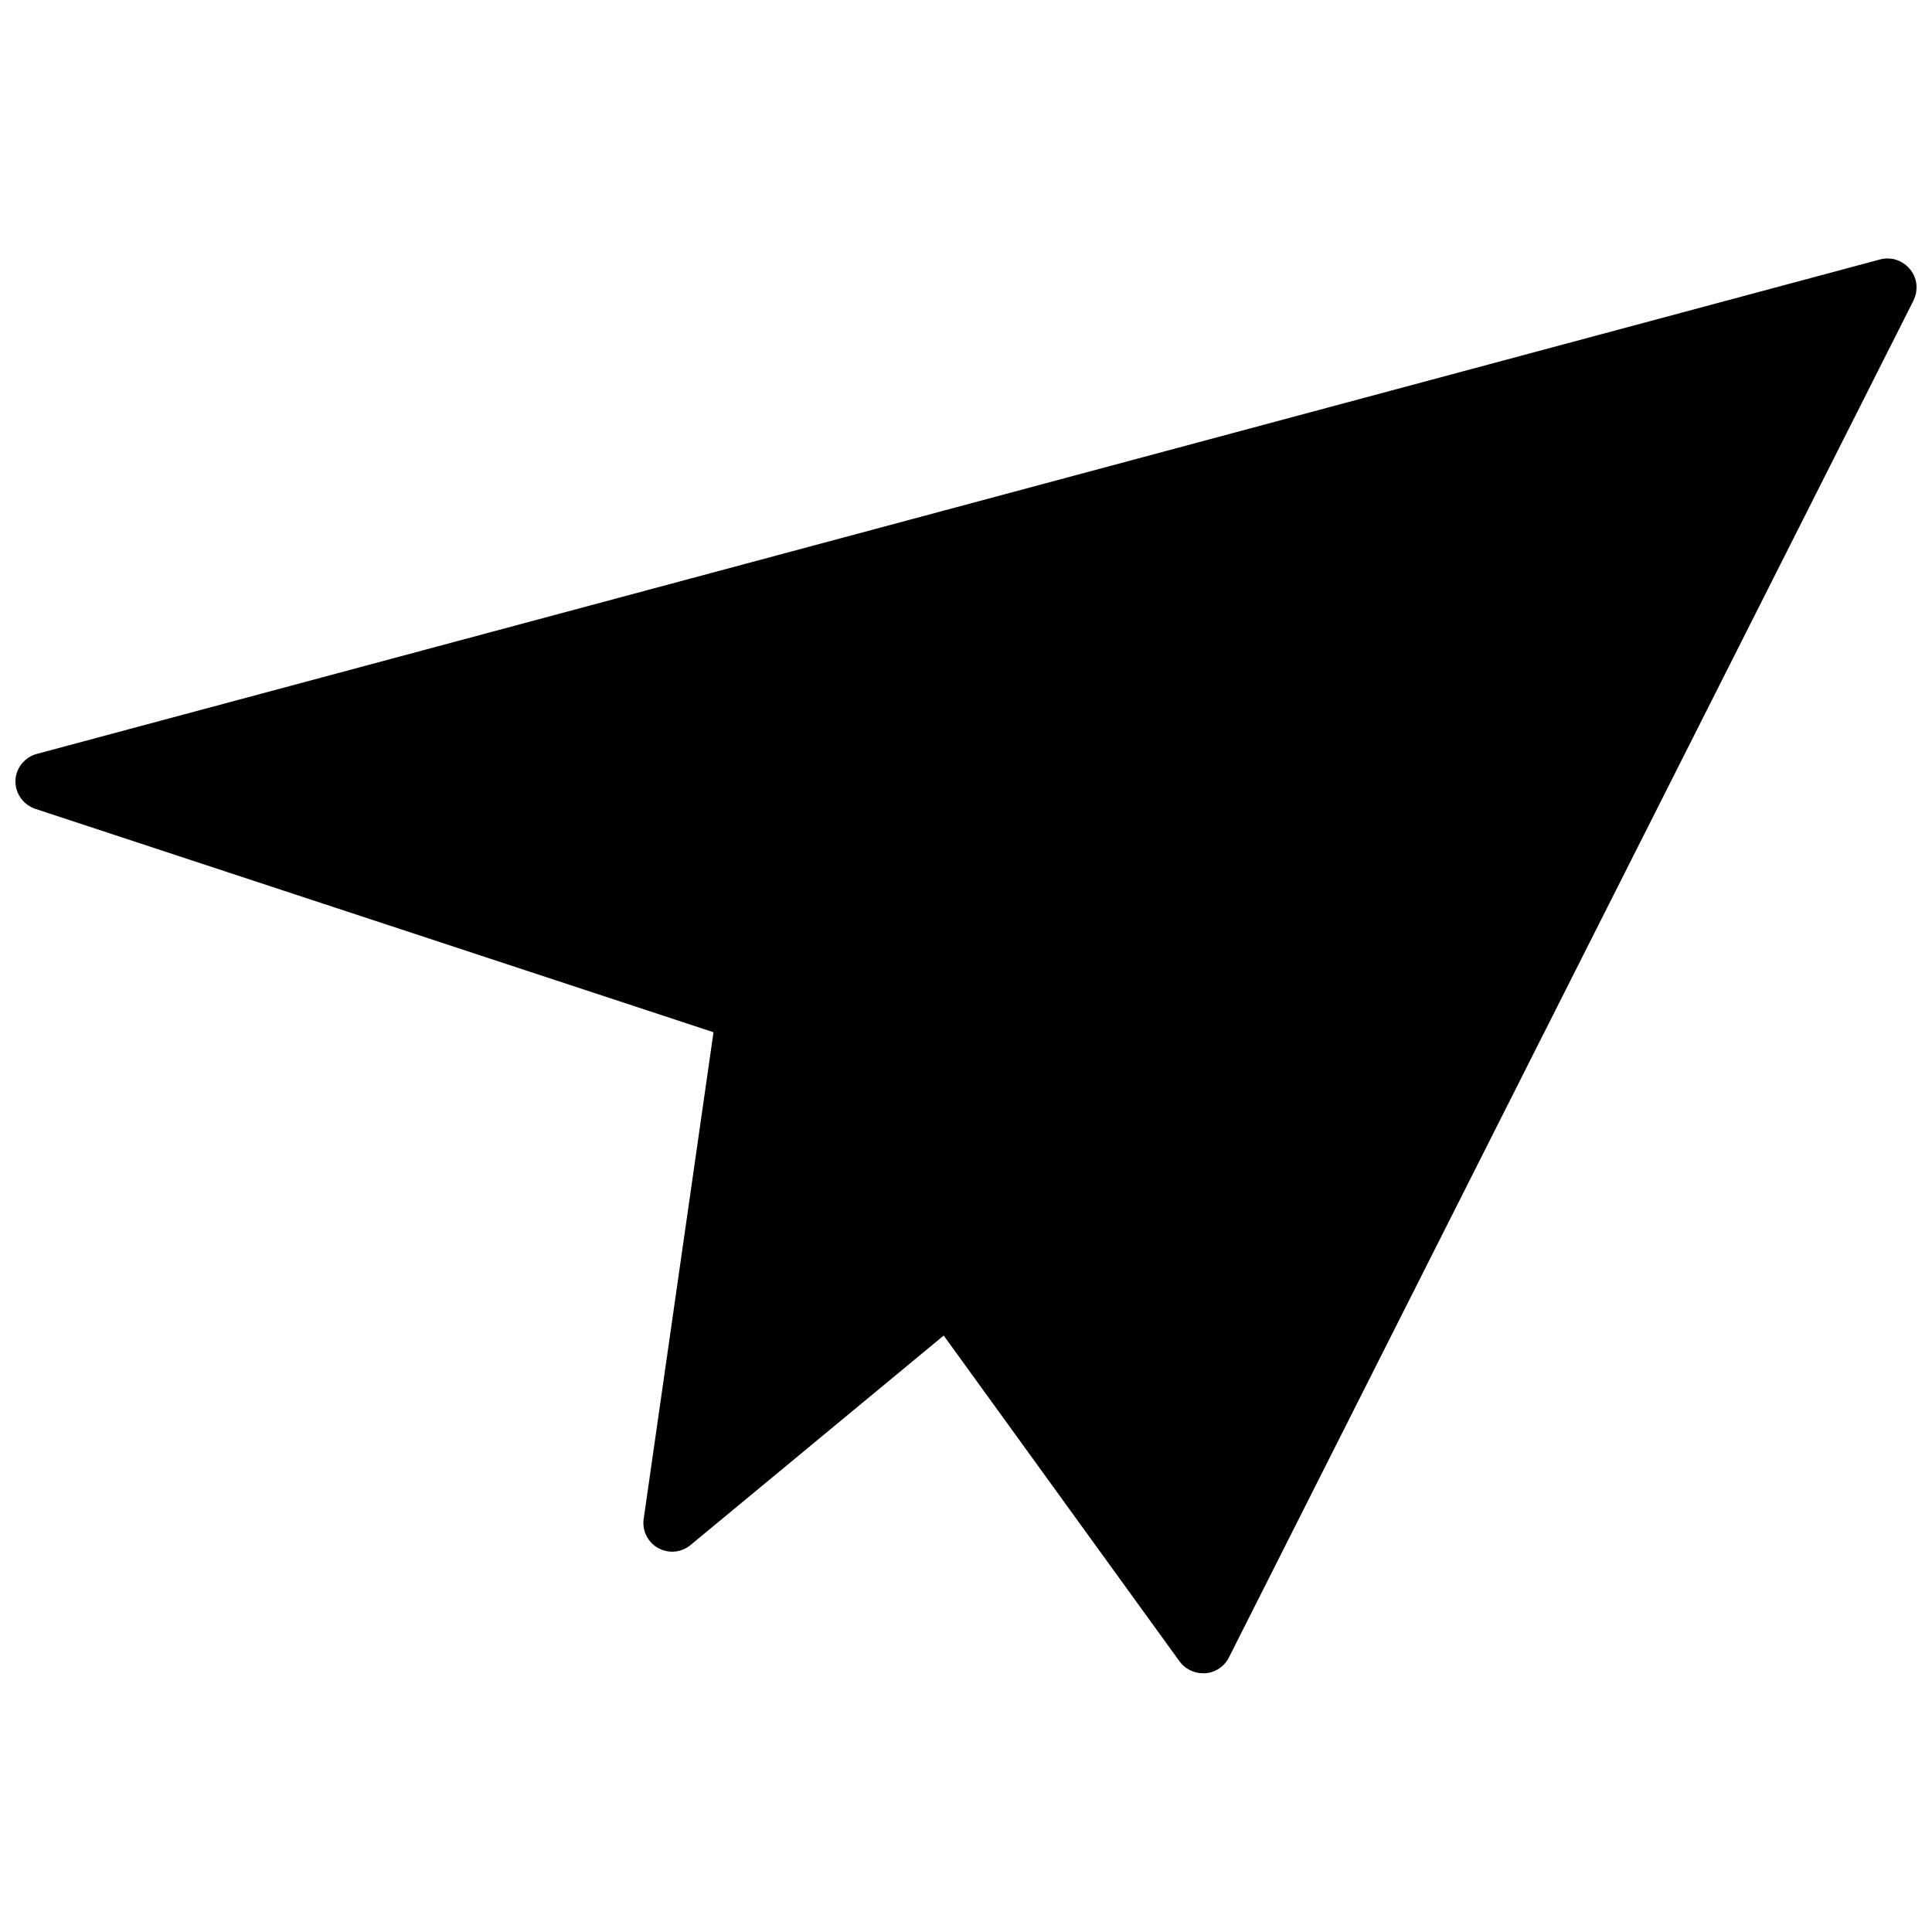 <?xml version="1.0" encoding="UTF-8"?>
<!-- Uploaded to: SVG Repo, www.svgrepo.com, Generator: SVG Repo Mixer Tools -->
<svg width="800px" height="800px" version="1.1" viewBox="144 144 512 512" xmlns="http://www.w3.org/2000/svg">
 <defs>
  <clipPath id="a">
   <path d="m148.09 212h503.81v376h-503.81z"/>
  </clipPath>
 </defs>
 <g clip-path="url(#a)">
  <path d="m650.96 216.5c-0.156-0.234-0.234-0.473-0.395-0.629-1.102-1.574-2.676-2.676-4.488-3.148-0.234-0.078-0.551-0.156-0.867-0.156-1.023-0.156-2.047-0.078-3.148 0.234l-488.3 130.99c-3.227 0.867-5.59 3.777-5.668 7.086-0.078 3.387 2.047 6.375 5.273 7.477l179.72 59.199-18.5 128.95c-0.473 3.148 1.102 6.219 3.777 7.715 2.832 1.574 6.219 1.258 8.66-0.789l67.07-55.496 62.504 86.355c1.418 1.969 3.777 3.148 6.219 3.148h0.629c2.676-0.234 5.039-1.812 6.219-4.172l181.38-359.52c0.156-0.395 0.316-0.789 0.473-1.18 0.156-0.551 0.316-1.023 0.316-1.496 0.234-1.496-0.082-3.148-0.871-4.566z"/>
 </g>
</svg>